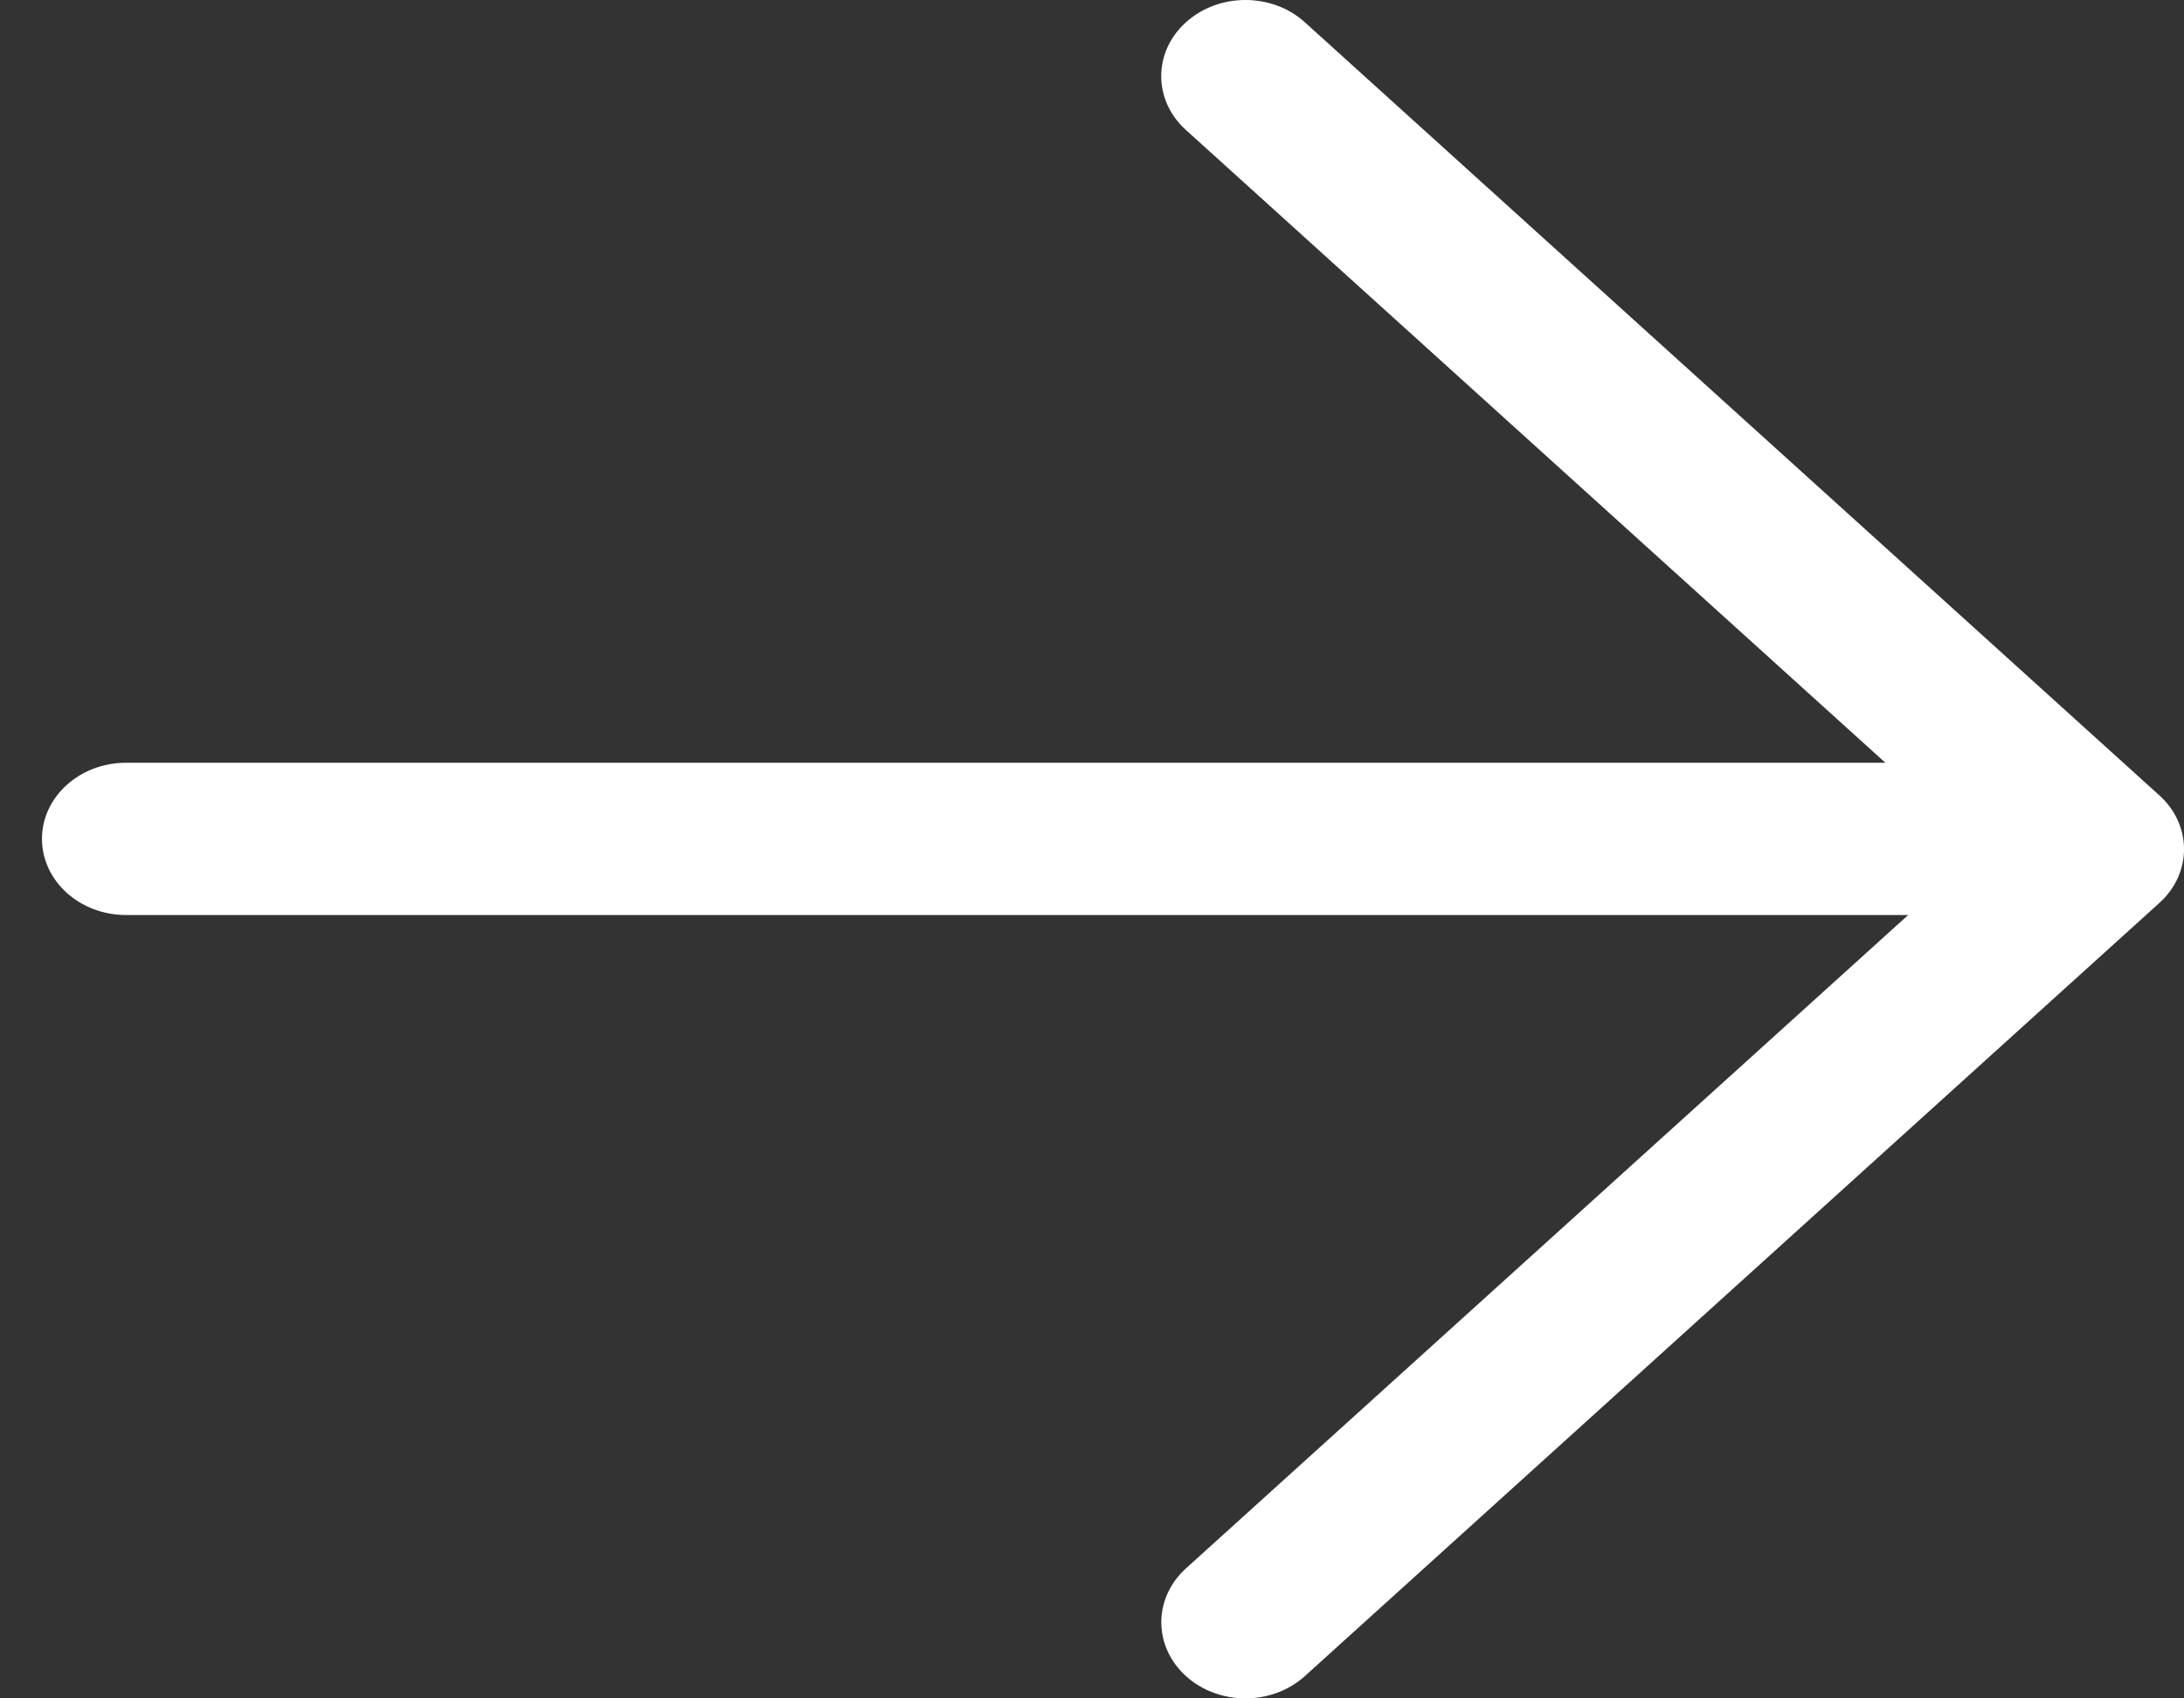 <?xml version="1.0" encoding="UTF-8"?>
<svg width="27px" height="21px" viewBox="0 0 27 21" version="1.1" xmlns="http://www.w3.org/2000/svg" xmlns:xlink="http://www.w3.org/1999/xlink">
    <rect x="0" y="0" width="27" height="21" fill="#333333" stroke="none"/>
    <!-- Generator: Sketch 61.2 (89653) - https://sketch.com -->
    <title>noun_Arrow_70942 Copy</title>
    <desc>Created with Sketch.</desc>
    <g id="HOME---Products-block" stroke="none" stroke-width="1" fill="none" fill-rule="evenodd">
        <g id="L-Desktop---Home-page-Product-block" transform="translate(-973, -879)" fill="#FFFFFF" fill-rule="nonzero">
            <g id="Group-2" transform="translate(783, 732)">
                <g id="noun_Arrow_70942-Copy" transform="translate(203.5, 157.5) rotate(90) translate(-203.5, -157.5) translate(193, 144)">
                    <path d="M10.372,26.481 C10.892,26.481 11.314,26.015 11.314,25.441 L11.314,3.41 L19.393,12.339 C19.577,12.542 19.818,12.643 20.058,12.643 C20.299,12.643 20.54,12.542 20.724,12.339 C21.092,11.933 21.092,11.274 20.724,10.868 L11.165,0.305 C10.798,-0.102 10.202,-0.102 9.834,0.305 L0.276,10.868 C-0.092,11.274 -0.092,11.933 0.276,12.339 C0.643,12.746 1.239,12.746 1.607,12.339 L9.431,3.692 L9.431,25.441 C9.431,26.015 9.853,26.481 10.372,26.481 Z" id="Path"></path>
                </g>
            </g>
        </g>
    </g>
</svg>